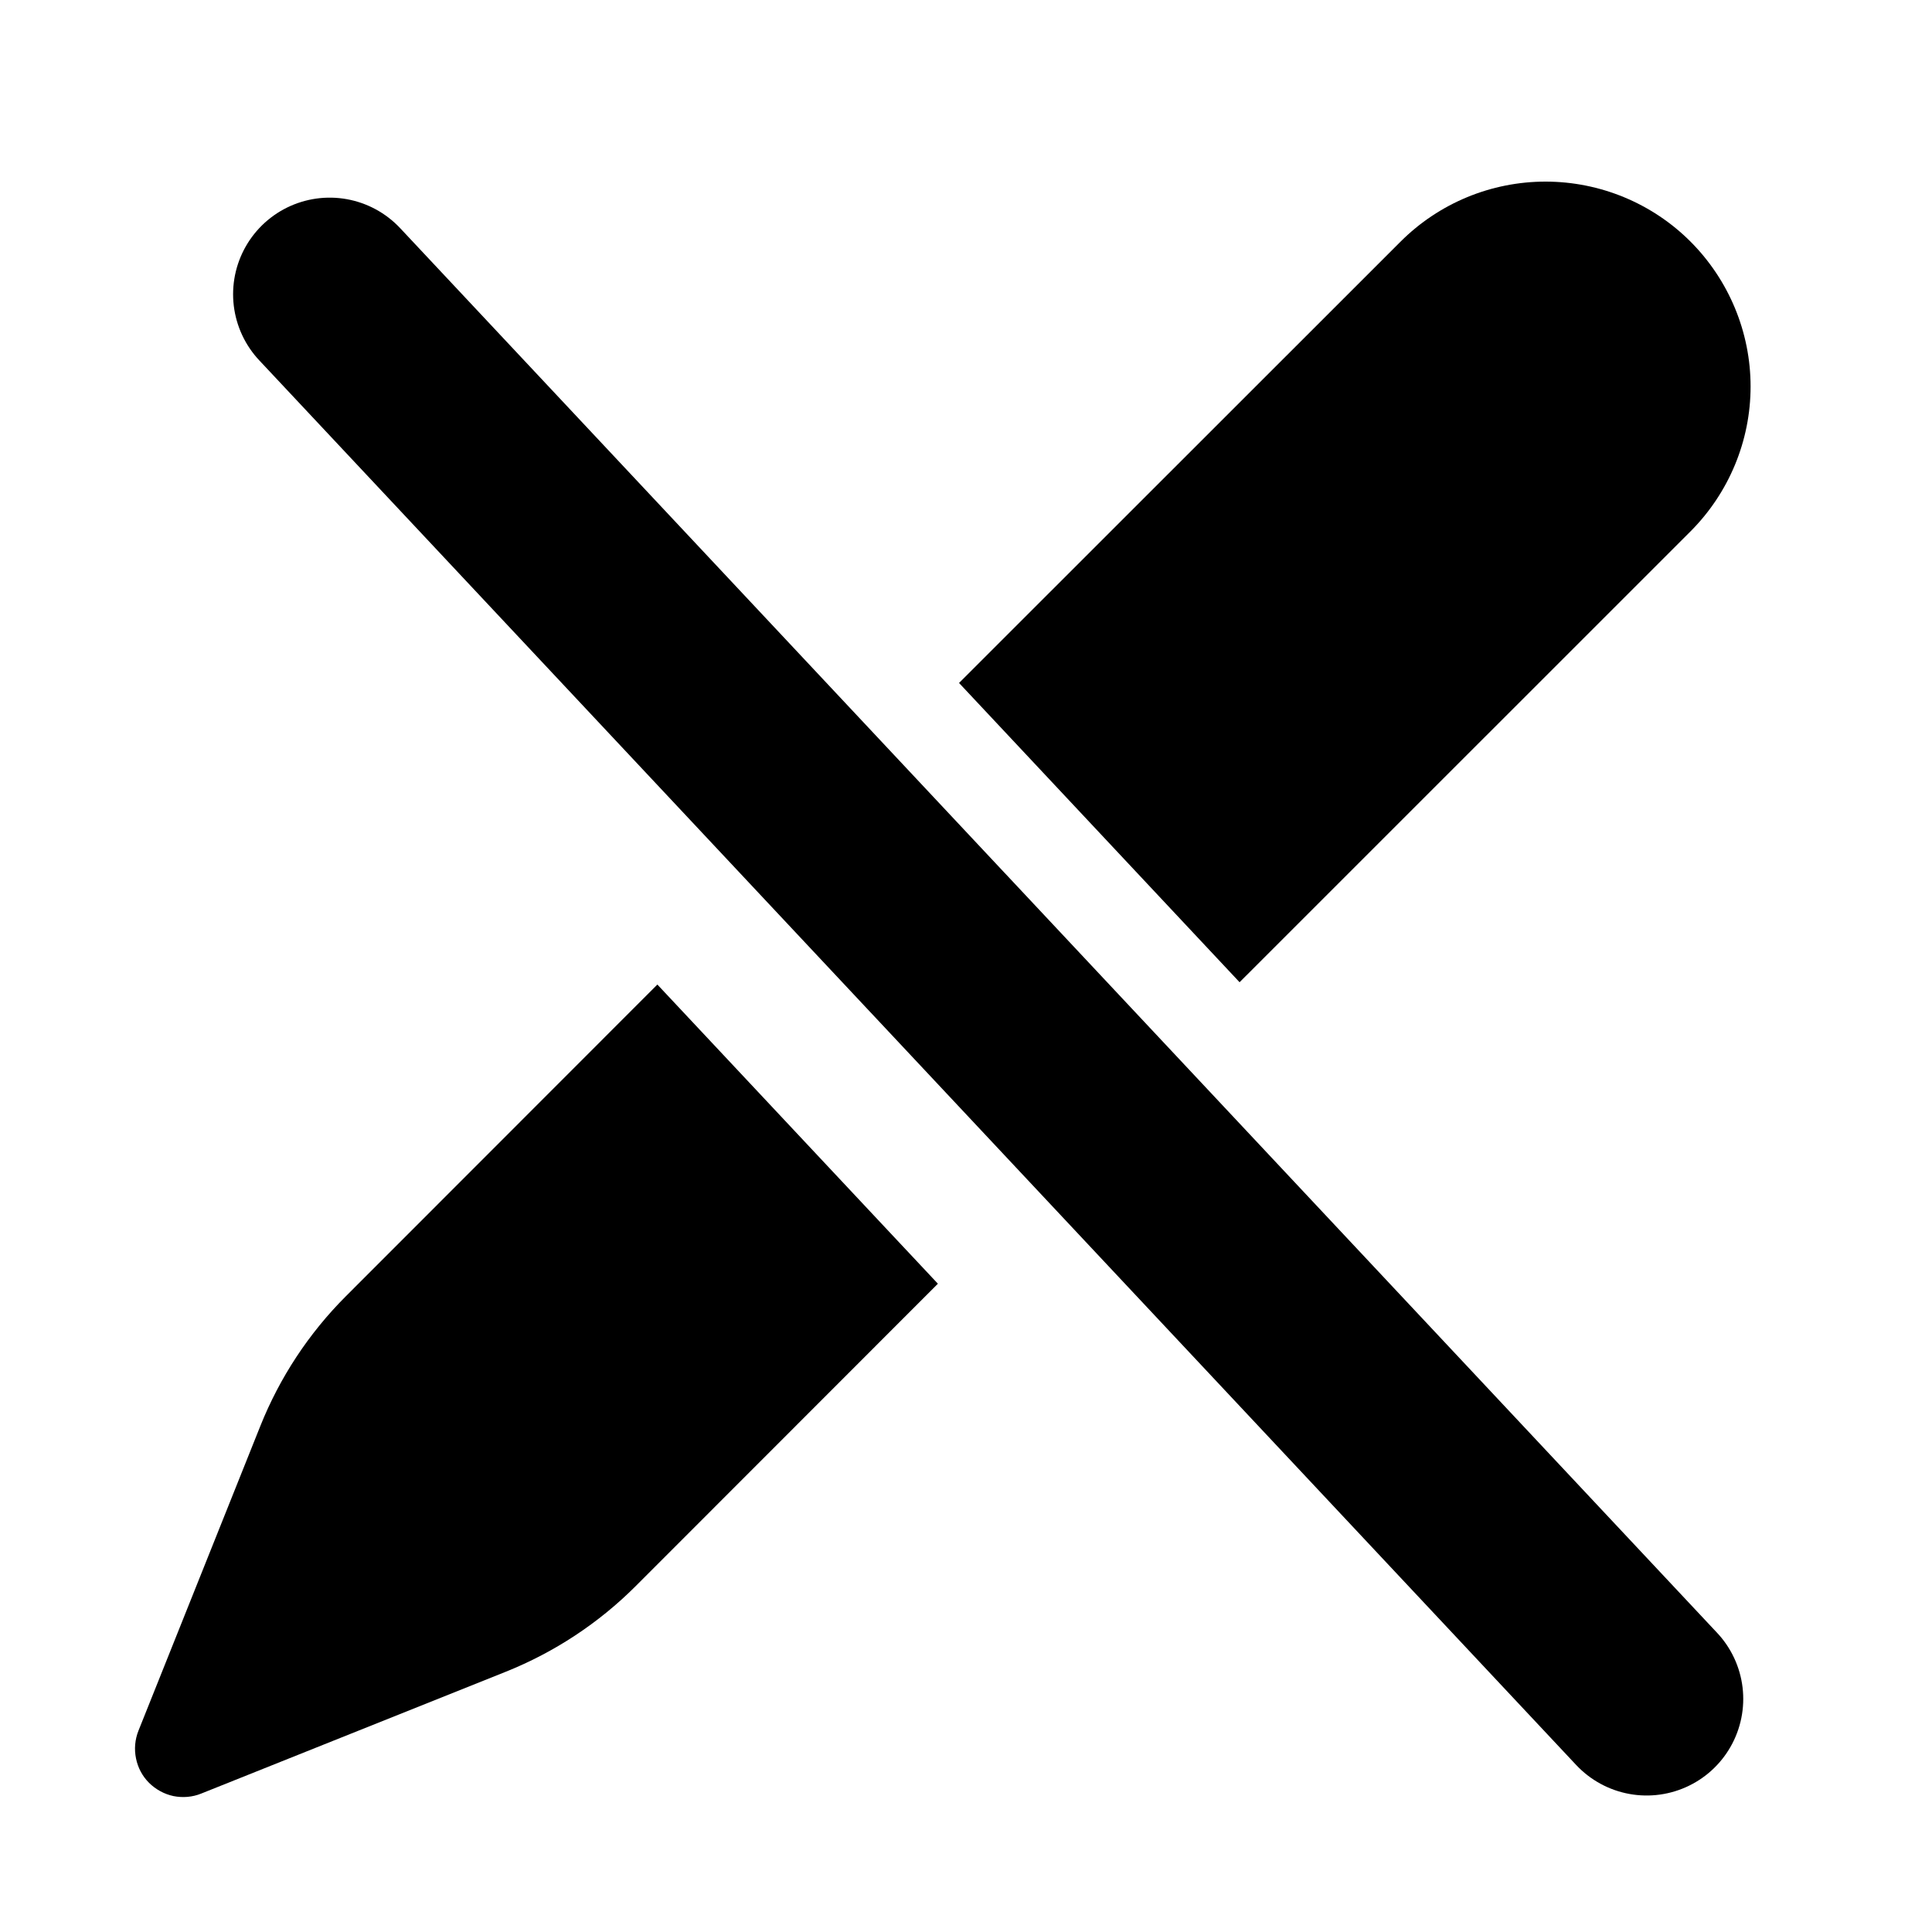 <svg xmlns="http://www.w3.org/2000/svg" viewBox="0 0 20 20" fill="none" aria-hidden="true" data-slot="icon">
    <line x1="3.413" y1="3.046" x2="17.046" y2="17.587" stroke="currentColor" stroke-width="2" stroke-linecap="round"/>
    <path d="M9.709 13.289L6.581 16.419C6.198 16.802 5.741 17.103 5.238 17.305L2.083 18.567C1.992 18.604 1.892 18.612 1.796 18.593C1.701 18.573 1.613 18.525 1.543 18.456C1.474 18.387 1.427 18.299 1.408 18.203C1.388 18.107 1.397 18.008 1.433 17.917L2.695 14.762C2.896 14.259 3.197 13.802 3.58 13.419L6.805 10.192L9.709 13.289ZM15.999 1.88C16.562 1.88 17.102 2.103 17.5 2.501C17.897 2.899 18.122 3.438 18.122 4.001C18.122 4.564 17.897 5.103 17.5 5.501L12.832 10.168L9.928 7.07L14.499 2.501C14.897 2.103 15.437 1.88 15.999 1.88Z" fill="currentColor"/>
</svg>
